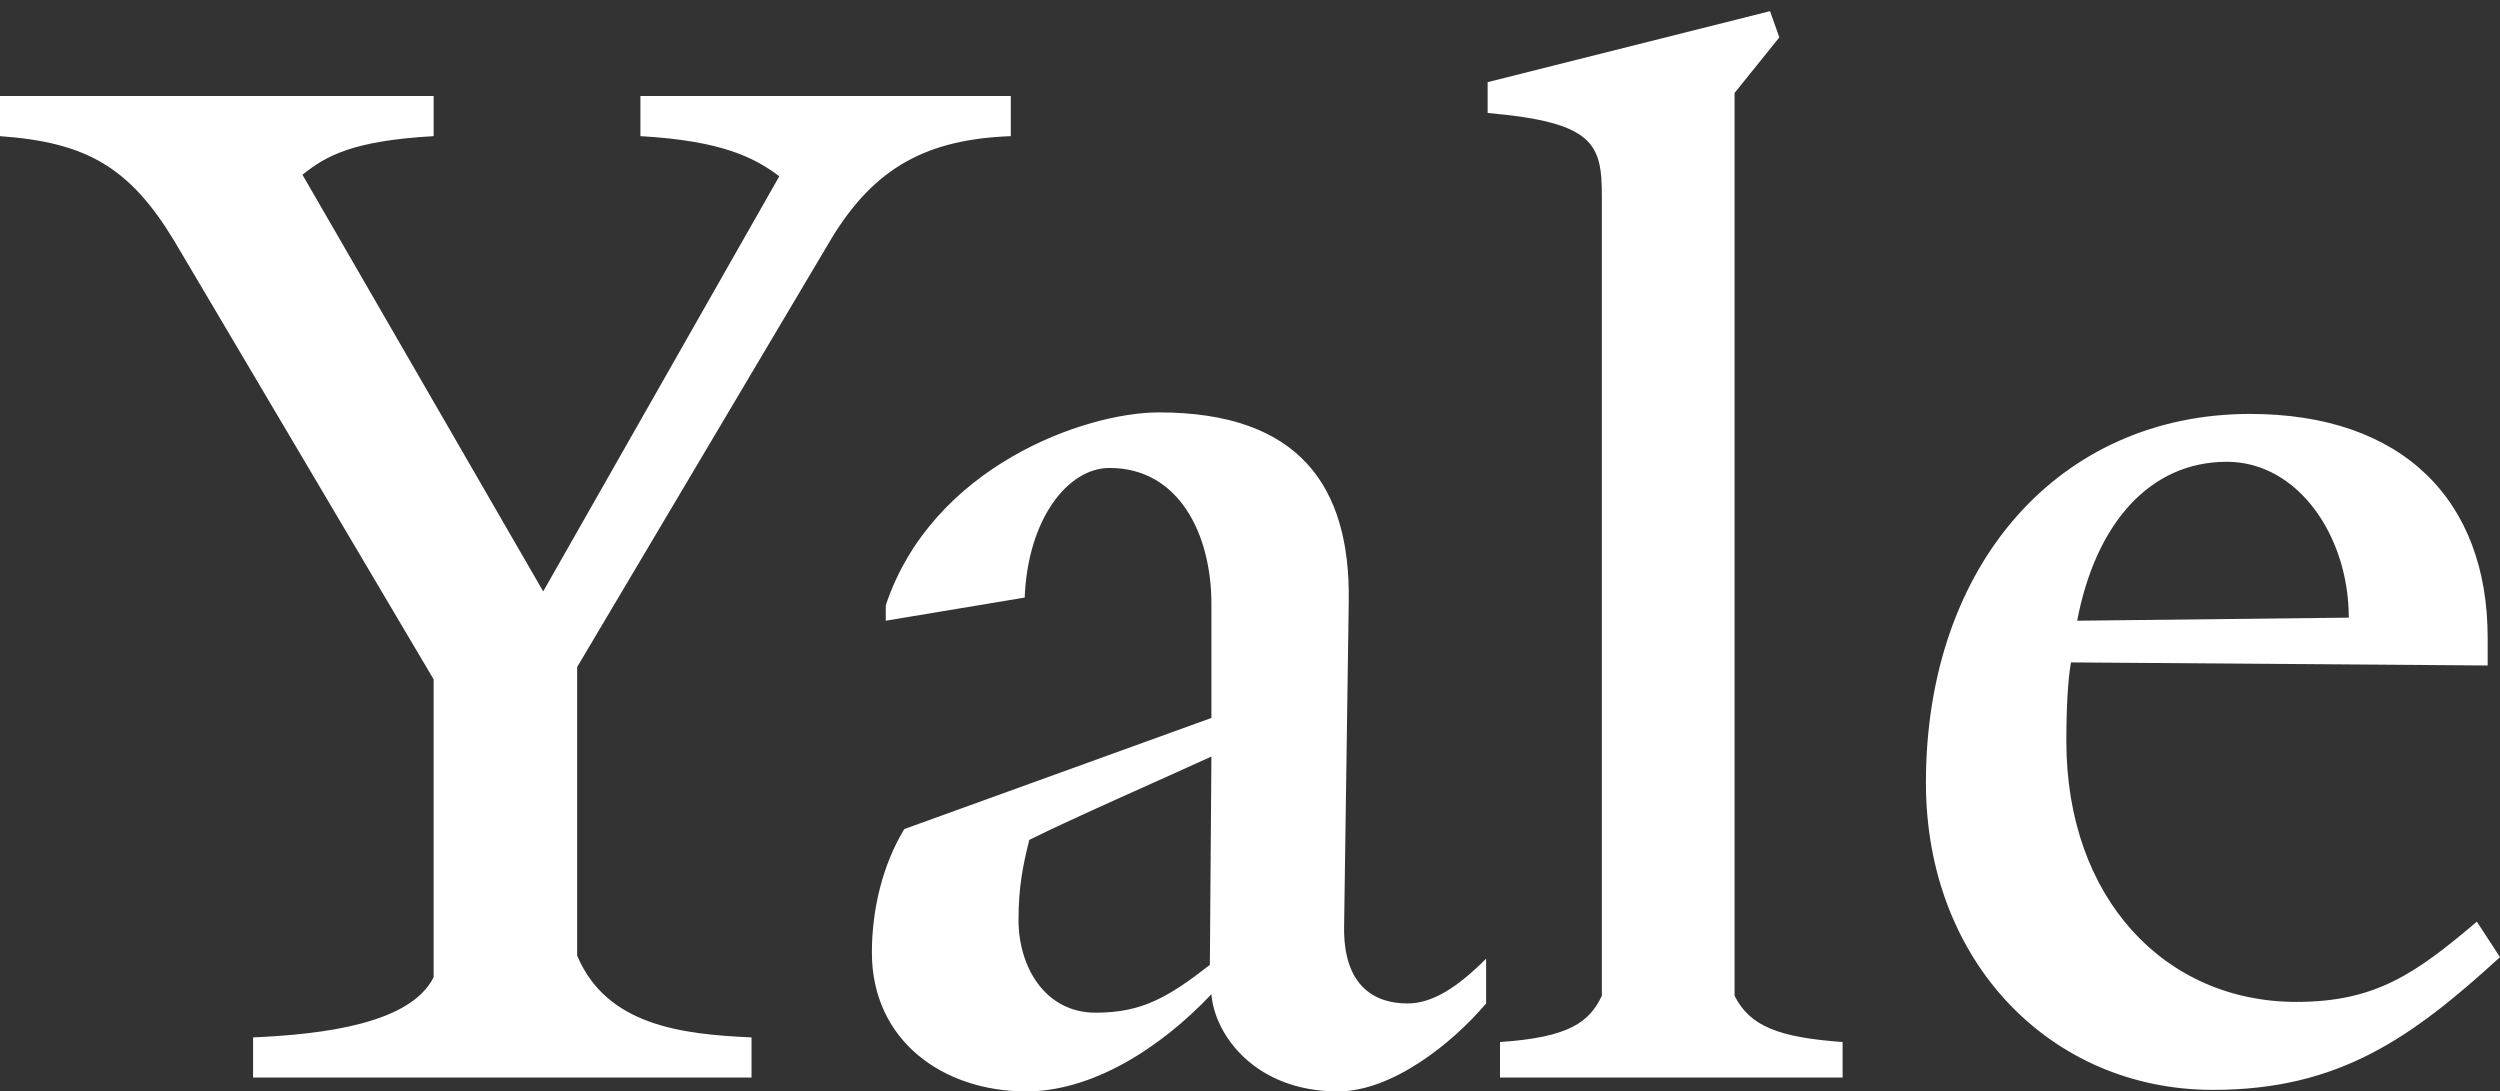 <svg width="126" height="55" viewBox="0 0 126 55" fill="none" xmlns="http://www.w3.org/2000/svg">
<rect x="0" y="0" width="126" height="55" fill="#333333" stroke="none"/>
<path d="M41.921 11.996L29.088 33.618V48.163C30.566 51.663 34.299 52.129 37.877 52.285V54.307H12.755V52.285C16.332 52.129 20.688 51.586 21.855 49.252V34.24L8.788 12.151C6.532 8.417 4.355 7.174 -0.001 6.862V4.84H21.855V6.862C17.732 7.095 16.41 7.874 15.244 8.807L27.377 29.807L39.277 8.884C38.033 7.951 36.4 7.095 32.277 6.862V4.84H50.944V6.862C46.744 7.018 44.099 8.417 41.921 11.996ZM67.433 55.007C63.233 55.007 61.211 52.129 61.055 50.108C58.41 52.907 54.989 55.007 51.722 55.007C47.522 55.007 43.943 52.441 43.943 48.008C43.943 45.829 44.488 43.574 45.577 41.785L61.055 36.185V30.429C61.055 26.929 59.422 23.585 55.921 23.585C53.822 23.585 51.799 26.151 51.644 30.118L44.643 31.284V30.507C46.977 23.506 54.677 20.785 58.41 20.785C65.488 20.785 68.055 24.518 67.977 30.273L67.744 46.607C67.666 49.796 69.377 50.574 70.933 50.574C72.177 50.574 73.421 49.796 74.9 48.319V50.574C73.189 52.596 70.156 55.007 67.433 55.007ZM51.877 42.33C51.566 43.574 51.333 44.663 51.333 46.374C51.333 48.707 52.655 51.04 55.222 51.04C57.555 51.04 58.877 50.263 60.977 48.63L61.055 38.129C59.033 39.062 54.055 41.241 51.877 42.33ZM75.6 54.307V52.518C79.1 52.285 80.11 51.507 80.734 50.184V9.895C80.734 7.25 80.344 6.162 74.977 5.695V4.14L89.211 0.562L89.678 1.885L87.422 4.685V50.185C88.2 51.741 89.678 52.285 92.867 52.518V54.308H75.6V54.307ZM111.533 54.93C103.367 54.93 97.066 48.474 97.066 39.452C97.066 28.407 103.834 20.862 113.4 20.862C121.1 20.862 125.378 25.219 125.378 32.14V33.54L104.378 33.385C104.223 34.24 104.144 35.641 104.144 37.352C104.144 45.285 109.122 50.496 115.734 50.496C119.7 50.496 121.723 49.096 124.833 46.452L126 48.24C121.567 52.285 117.911 54.93 111.533 54.93ZM112.234 23.274C108.344 23.274 105.623 26.385 104.689 31.284L118.379 31.129C118.379 27.007 115.811 23.274 112.234 23.274Z" fill="white"/>
</svg>
